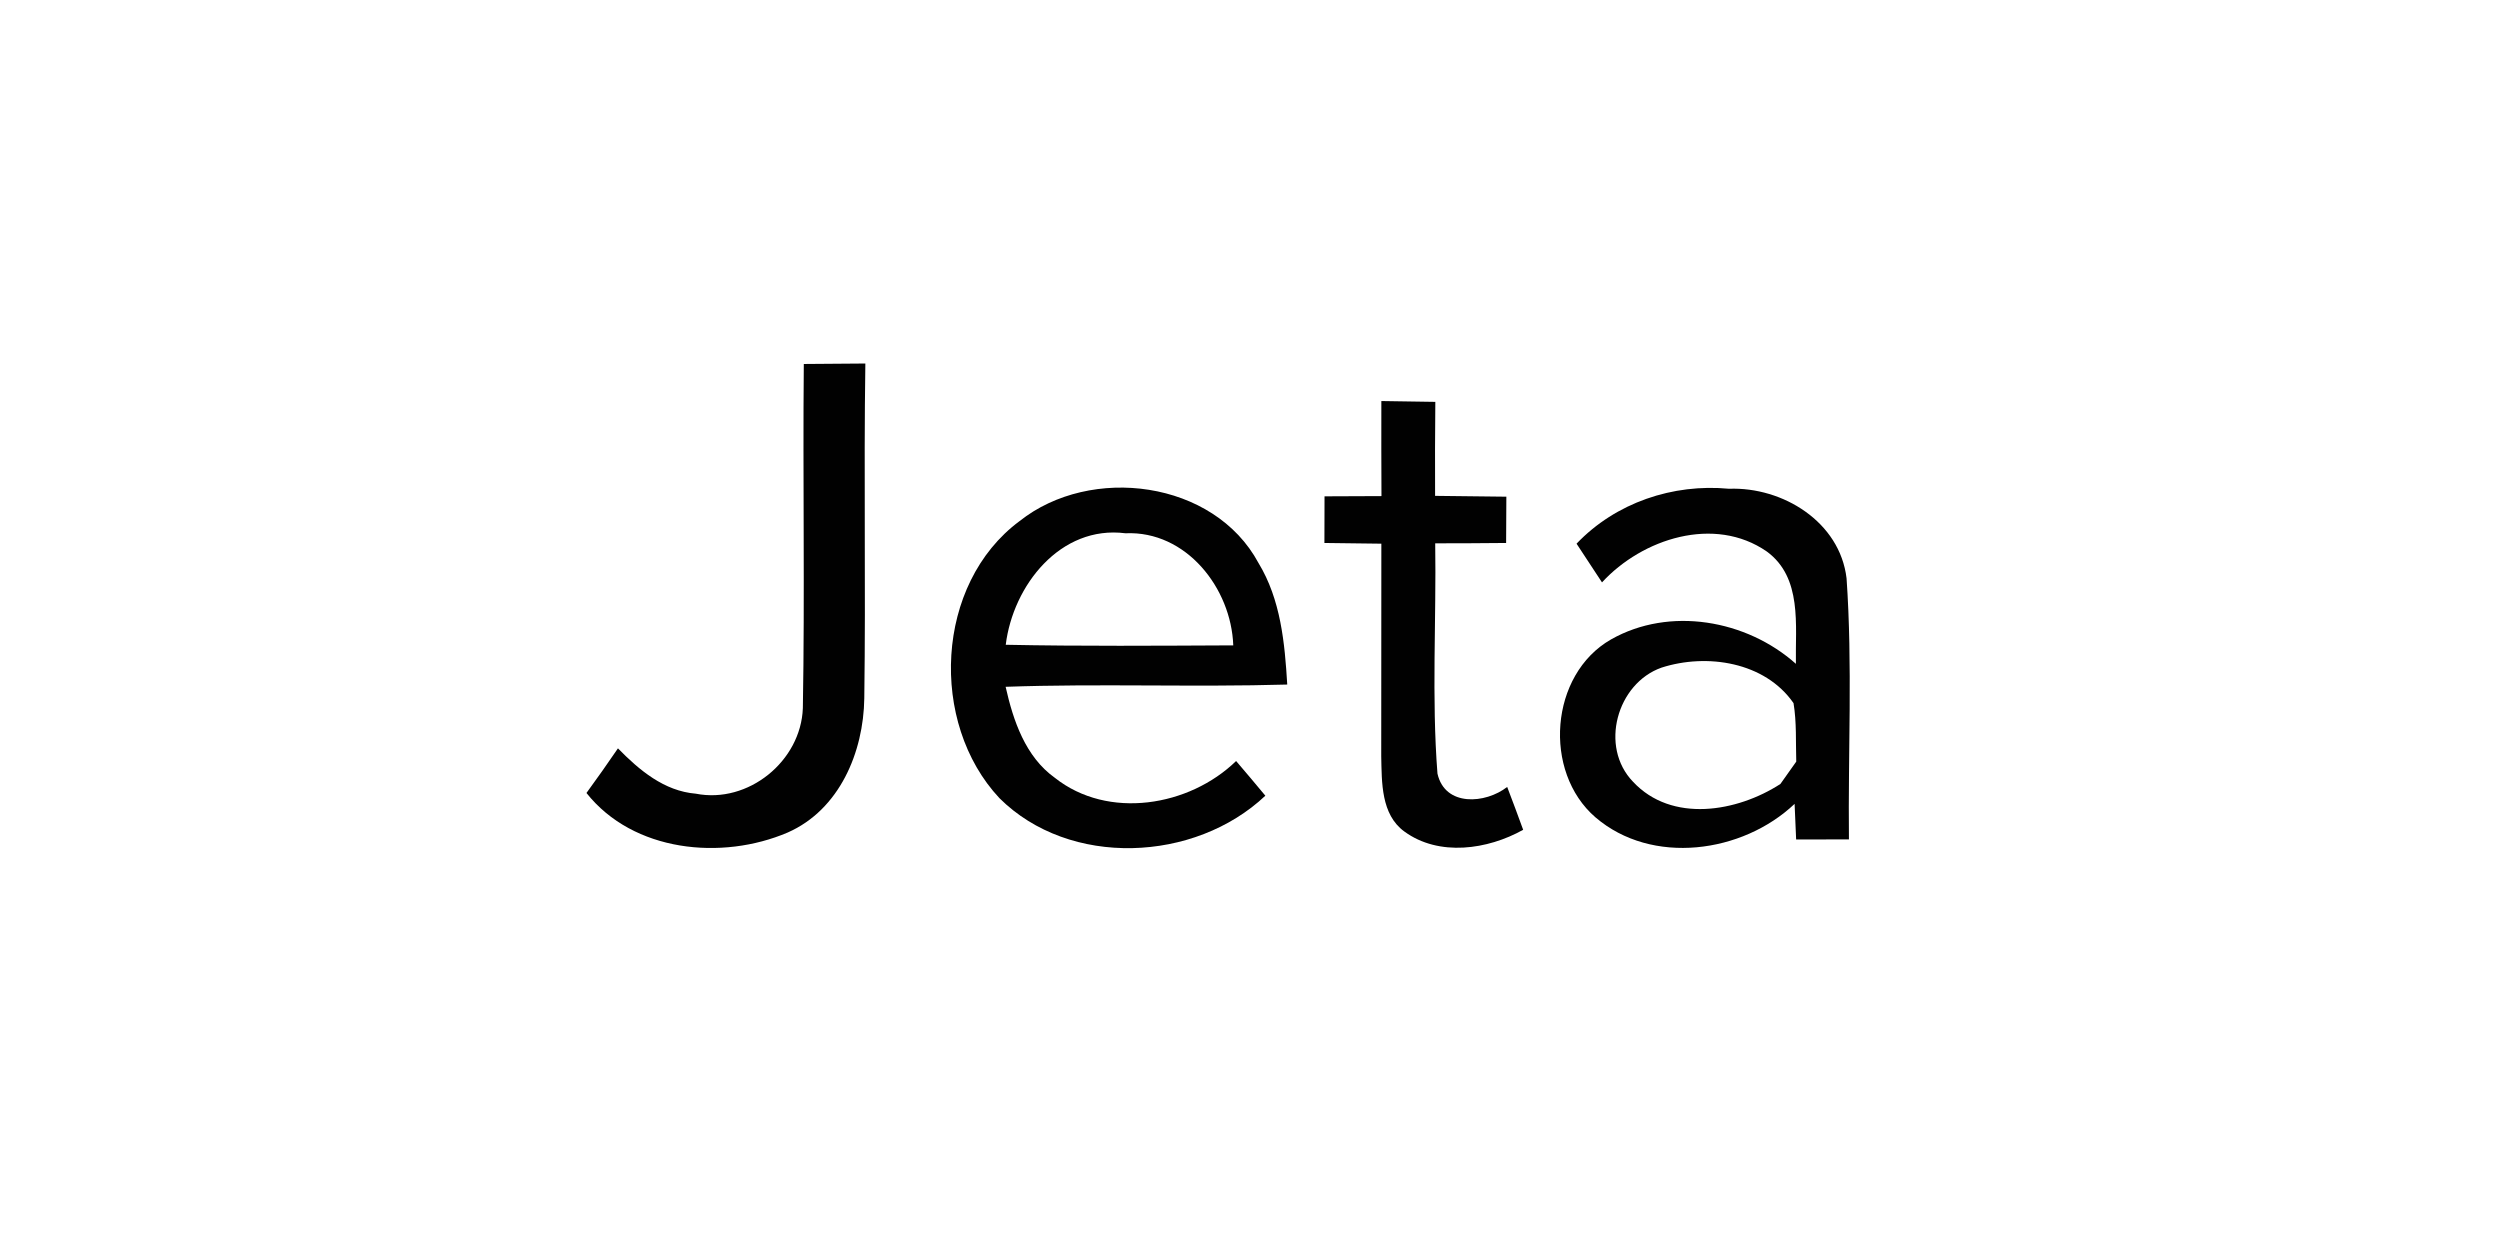 <?xml version="1.0" encoding="UTF-8" standalone="no"?>
<!DOCTYPE svg PUBLIC "-//W3C//DTD SVG 1.1//EN" "http://www.w3.org/Graphics/SVG/1.1/DTD/svg11.dtd">
<svg width="100%" height="100%" viewBox="0 0 300 150" version="1.1" xmlns="http://www.w3.org/2000/svg" xmlns:xlink="http://www.w3.org/1999/xlink" xml:space="preserve" xmlns:serif="http://www.serif.com/" style="fill-rule:evenodd;clip-rule:evenodd;stroke-linejoin:round;stroke-miterlimit:2;">
    <g transform="matrix(0.077,0,0,0.077,52.342,43.466)">
        <g transform="matrix(18.448,0,0,18.448,-604.994,-547.725)">
            <path d="M63.85,29.84C65.58,29.83 67.31,29.82 69.05,29.8C68.91,39.23 69.09,48.65 68.96,58.08C68.9,62.62 66.87,67.49 62.49,69.42C56.92,71.8 49.45,71.07 45.49,66.08C46.4,64.84 47.28,63.58 48.15,62.31C49.95,64.15 52.05,65.92 54.73,66.14C59.16,67.01 63.61,63.39 63.77,58.91C63.94,49.23 63.76,39.53 63.85,29.84Z" style="fill:rgb(1,1,1);fill-rule:nonzero;"/>
        </g>
        <g transform="matrix(18.448,0,0,18.448,-604.994,-547.725)">
            <path d="M112.64,32.97C114.16,32.99 115.68,33.02 117.2,33.04C117.17,35.69 117.17,38.34 117.18,40.98C119.19,41 121.19,41.02 123.2,41.05C123.19,42.35 123.18,43.66 123.18,44.96C121.18,44.98 119.19,44.99 117.19,44.99C117.29,51.47 116.88,57.99 117.38,64.44C118.01,67.26 121.44,67 123.27,65.57C123.73,66.77 124.18,67.98 124.62,69.19C121.62,70.87 117.51,71.47 114.59,69.34C112.6,67.9 112.68,65.17 112.63,62.97C112.64,56.99 112.64,51 112.64,45.02C111.03,45 109.43,44.98 107.83,44.96C107.83,43.64 107.84,42.33 107.84,41.02C109.44,41.01 111.04,41.01 112.65,41C112.63,38.32 112.64,35.65 112.64,32.97Z" style="fill:rgb(1,1,1);fill-rule:nonzero;"/>
        </g>
        <g transform="matrix(18.448,0,0,18.448,-604.994,-547.725)">
            <path d="M82.08,43.11C88.09,38.34 98.5,39.66 102.26,46.65C104.14,49.74 104.48,53.4 104.69,56.92C96.76,57.15 88.83,56.83 80.9,57.11C81.54,59.97 82.57,63.02 85.06,64.8C89.55,68.36 96.41,67.23 100.37,63.38C101.2,64.35 102.02,65.32 102.84,66.31C96.88,71.94 86.31,72.42 80.38,66.52C74.42,60.16 74.93,48.41 82.08,43.11M80.91,53.56C87.32,53.69 93.73,53.64 100.13,53.61C99.96,48.78 96.16,43.91 91.02,44.14C85.52,43.44 81.52,48.56 80.91,53.56Z" style="fill:rgb(1,1,1);fill-rule:nonzero;"/>
        </g>
        <g transform="matrix(18.448,0,0,18.448,-604.994,-547.725)">
            <path d="M129.13,45.02C132.44,41.55 137.27,39.93 142.01,40.38C146.55,40.21 151.38,43.18 151.94,47.95C152.45,55.28 152.06,62.66 152.14,70C150.65,70.01 149.16,70.01 147.68,70.01C147.64,69.26 147.58,67.76 147.55,67C143.15,71.17 135.5,72.23 130.73,68.14C126.26,64.29 126.86,56.07 132.04,53.11C136.99,50.3 143.49,51.45 147.66,55.17C147.6,51.92 148.22,47.89 145.2,45.68C140.78,42.62 134.68,44.59 131.28,48.29C130.57,47.2 129.85,46.11 129.13,45.02M136.31,55.49C132.54,56.82 131.04,62.17 133.9,65.13C137.17,68.64 142.69,67.69 146.35,65.32C146.69,64.85 147.36,63.9 147.69,63.43C147.64,61.78 147.73,60.12 147.46,58.49C145.04,55 140.13,54.26 136.31,55.49Z" style="fill:rgb(1,1,1);fill-rule:nonzero;"/>
        </g>
    </g>
</svg>
